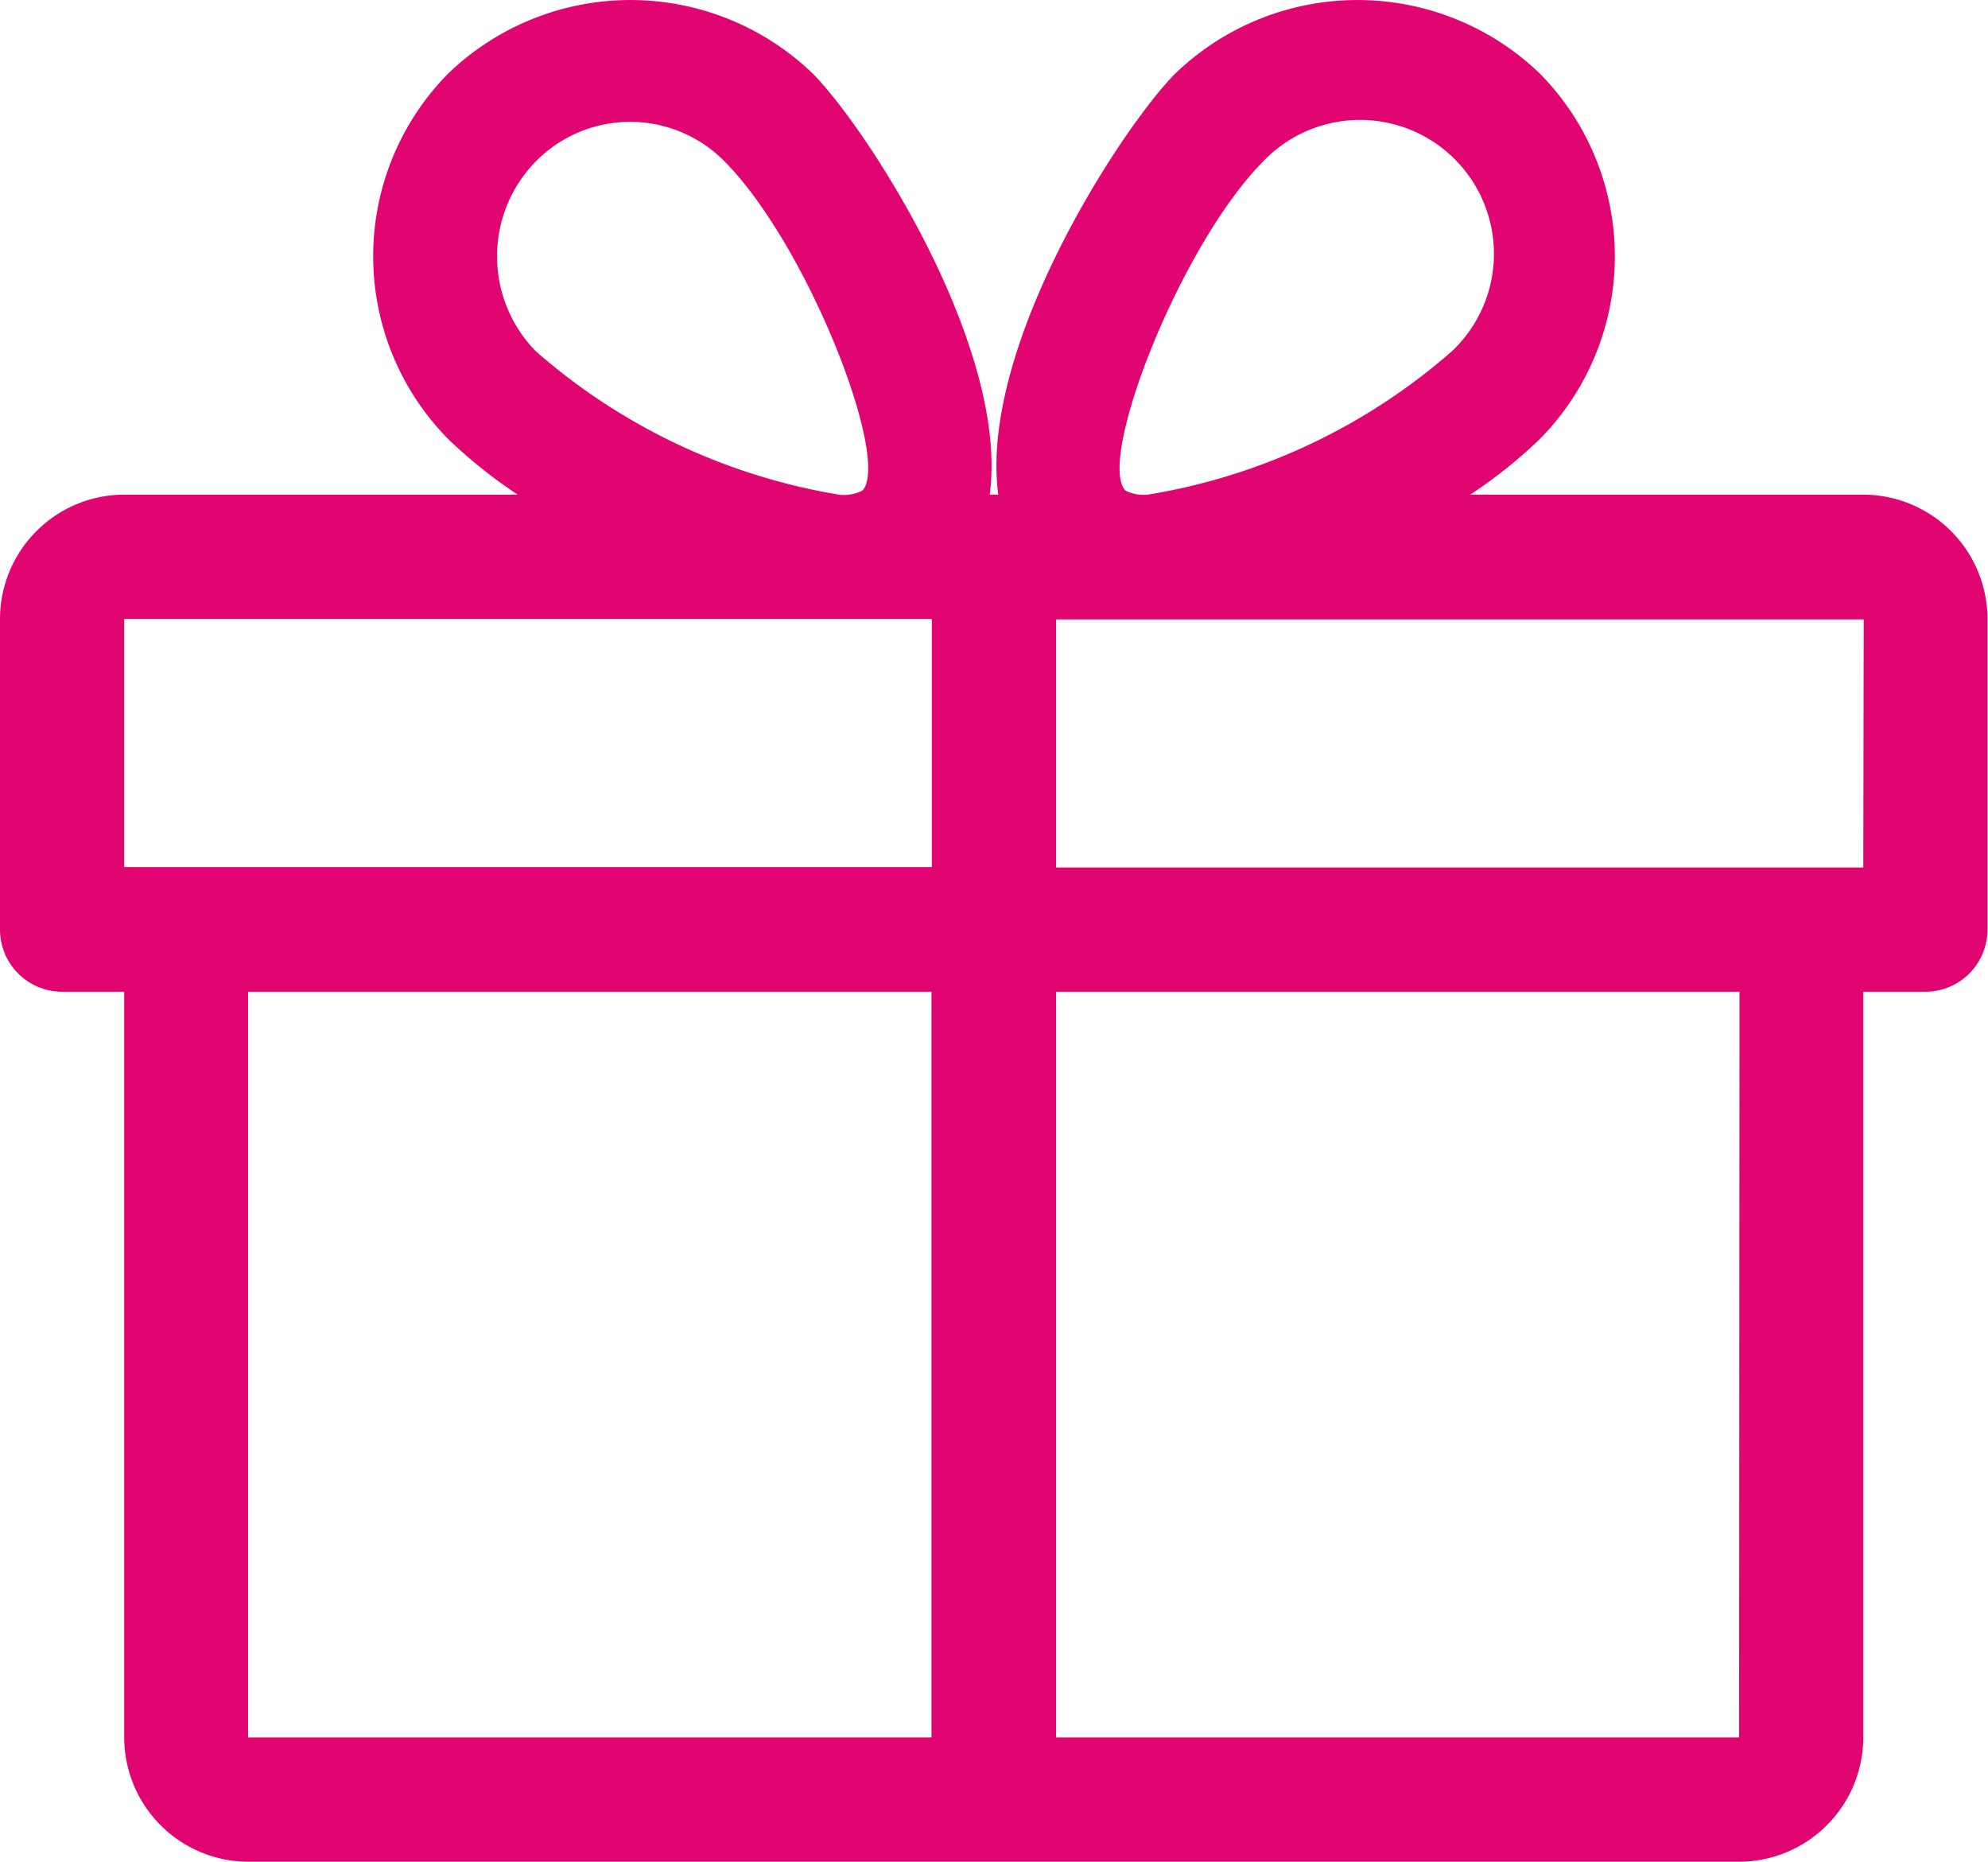 <svg xmlns="http://www.w3.org/2000/svg" width="23.24" height="21.759" viewBox="0 0 23.24 21.759">
  <path id="gift-icom" d="M21.787,38.409h-4.6A5.644,5.644,0,0,0,18,37.76a3.039,3.039,0,0,0,0-4.273,3.071,3.071,0,0,0-4.26,0c-.629.632-2.3,3.2-2.07,4.922h-.1c.229-1.718-1.441-4.291-2.07-4.922a3.071,3.071,0,0,0-4.26,0,3.04,3.04,0,0,0,0,4.273,5.748,5.748,0,0,0,.812.649h-4.6A1.455,1.455,0,0,0,0,39.862v3.631a.727.727,0,0,0,.726.726h.726v8.715A1.455,1.455,0,0,0,2.9,54.387h17.43a1.455,1.455,0,0,0,1.452-1.452V44.219h.726a.727.727,0,0,0,.726-.726V39.862A1.455,1.455,0,0,0,21.787,38.409Zm-8.631-.048c-.337-.35.636-2.866,1.615-3.851a1.565,1.565,0,1,1,2.2,2.225,7.142,7.142,0,0,1-3.546,1.673A.477.477,0,0,1,13.157,38.362ZM6.267,36.736a1.584,1.584,0,0,1,0-2.225,1.548,1.548,0,0,1,2.2,0c.979.985,1.952,3.5,1.614,3.851a.479.479,0,0,1-.269.048A7.142,7.142,0,0,1,6.267,36.736ZM1.452,39.862h9.441v2.9H1.452ZM2.9,44.219h7.989v8.715H2.9Zm17.43,8.715H12.346V44.219h7.989Zm1.452-10.167H12.346v-2.9h9.441Z" transform="translate(0 -32.628)" fill="#e00570"/>
</svg>
